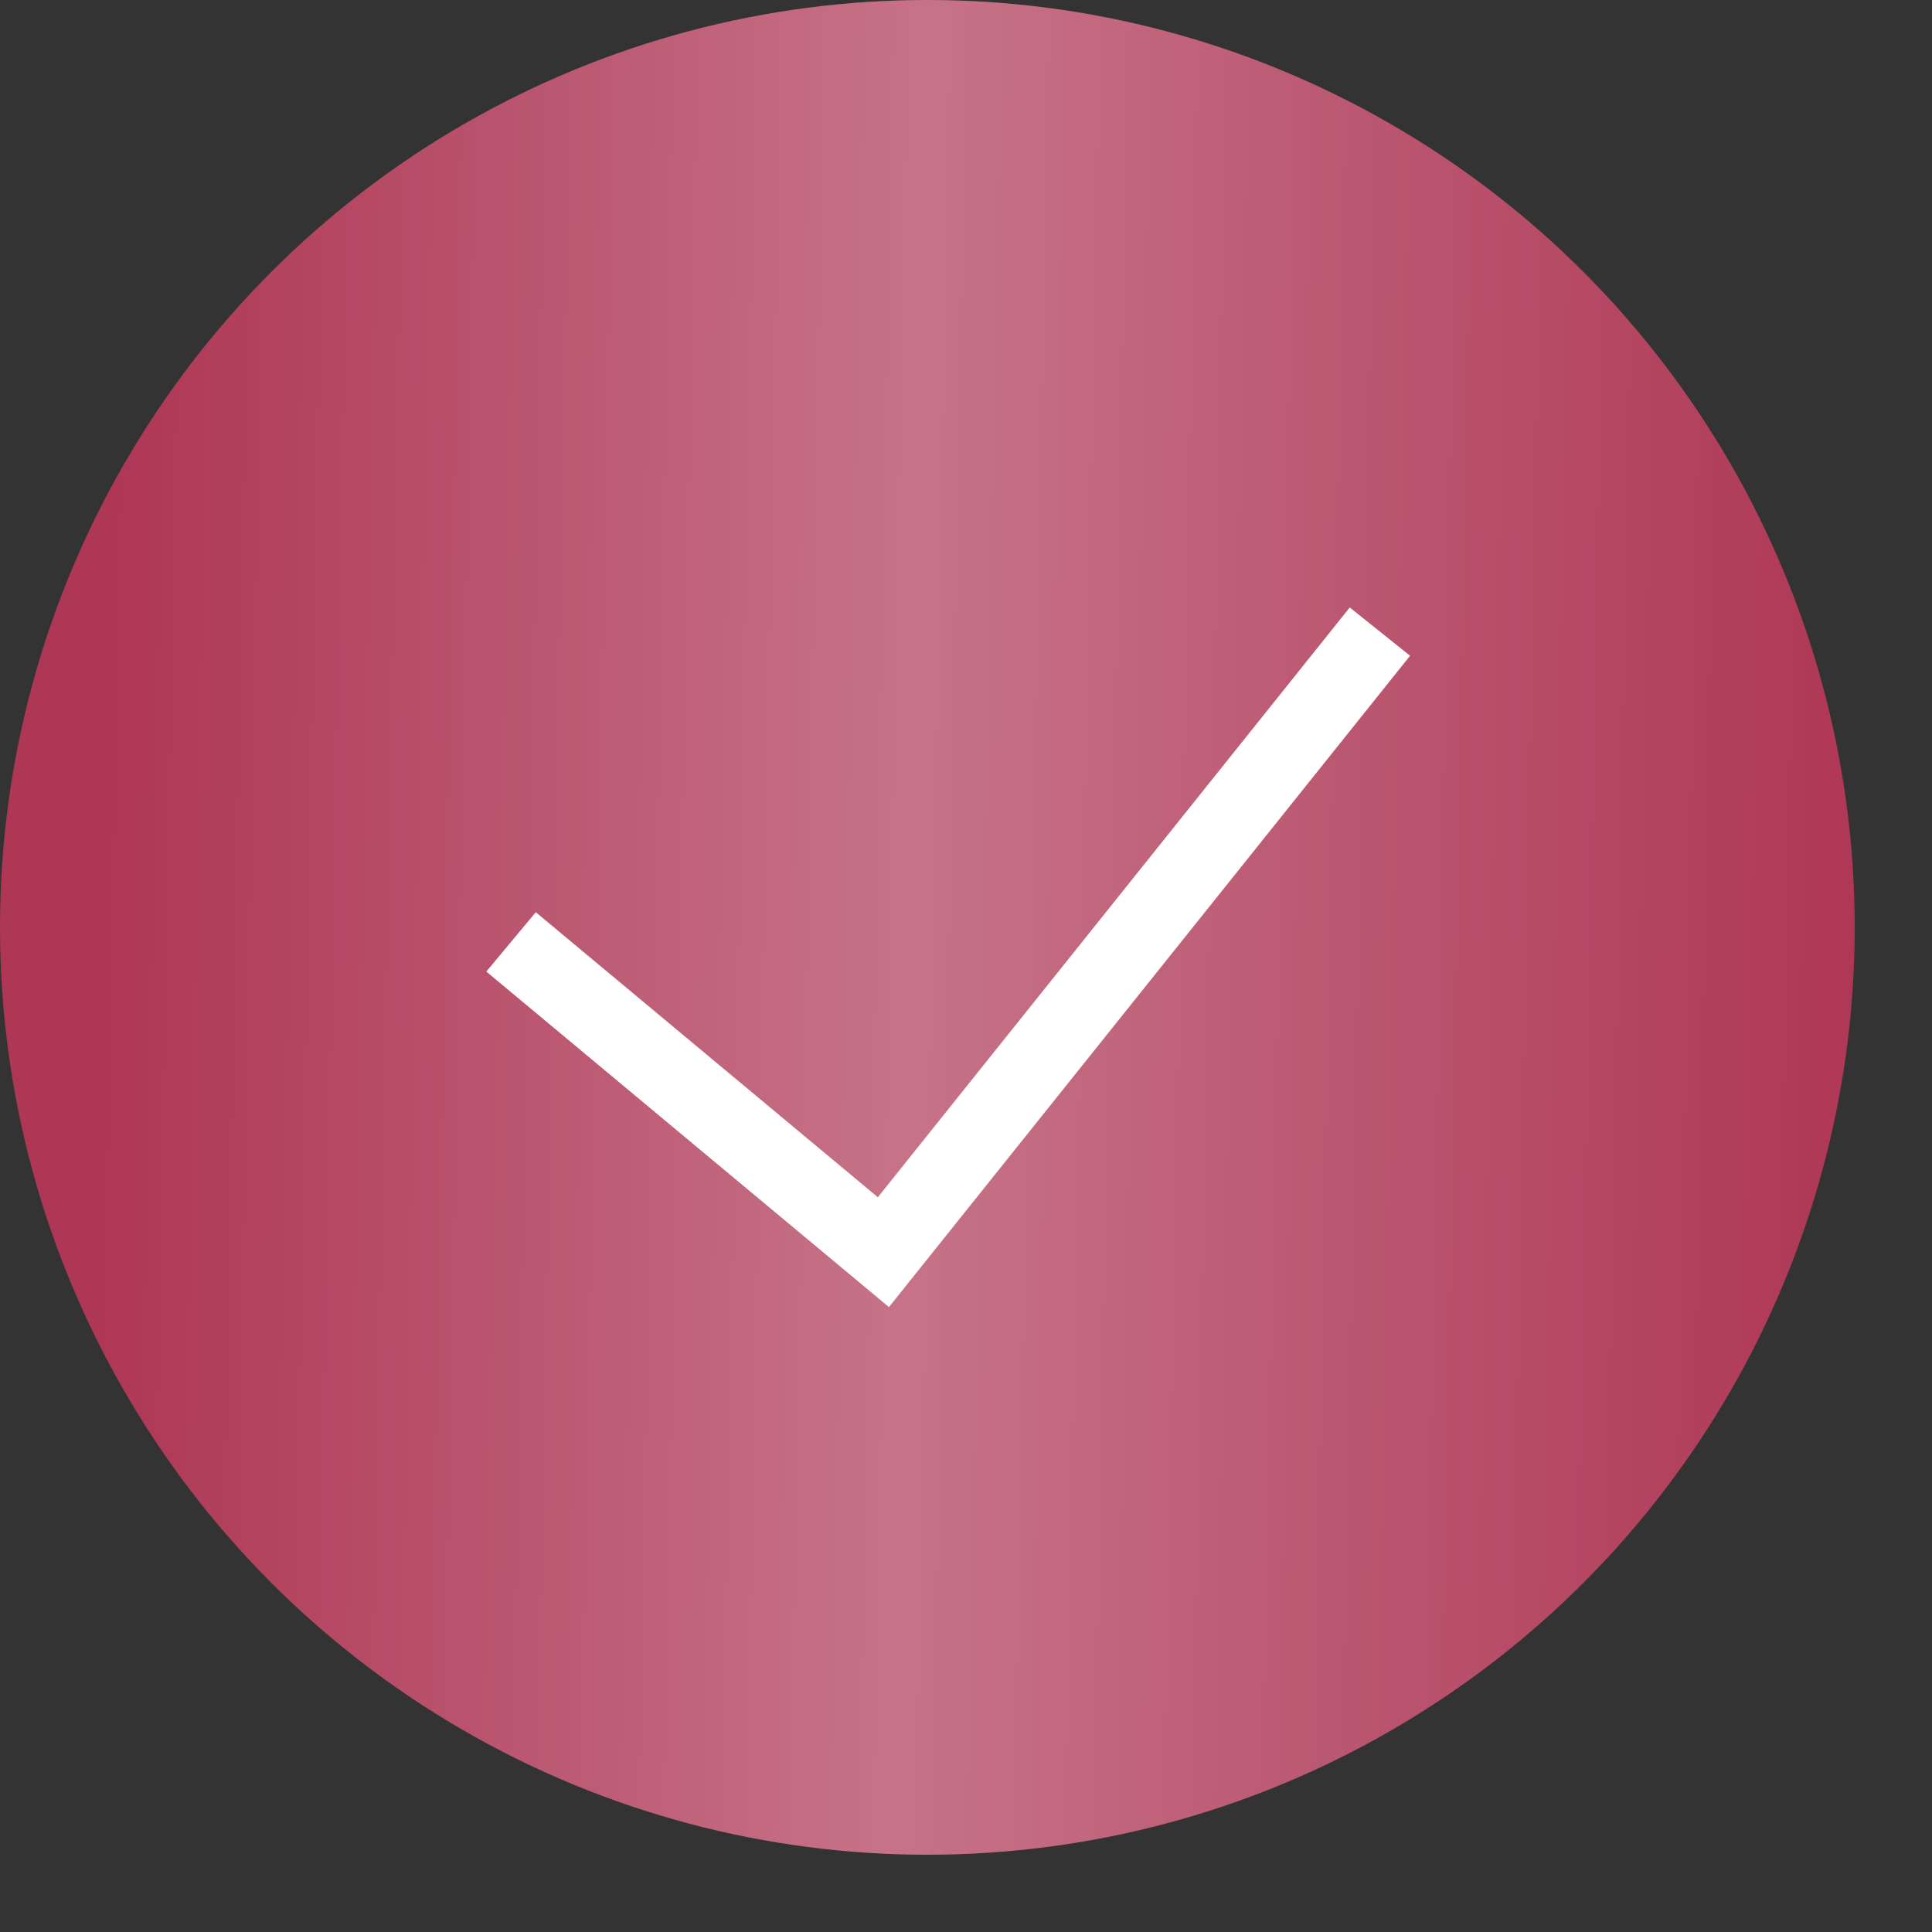 <?xml version="1.0" encoding="UTF-8"?> <svg xmlns="http://www.w3.org/2000/svg" width="25" height="25" viewBox="0 0 25 25" fill="none"><rect x="0" y="0" width="25" height="25" fill="#333333" stroke="none"/> <circle cx="12" cy="12" r="12" fill="#AE3755"></circle> <circle cx="12" cy="12" r="12" fill="url(#paint0_linear_206_65)" fill-opacity="0.3"></circle> <path d="M6.613 12.188L11.431 16.203L17.856 8.173" stroke="white"></path> <defs> <linearGradient id="paint0_linear_206_65" x1="1.404" y1="10.706" x2="24.045" y2="11.144" gradientUnits="userSpaceOnUse"> <stop stop-color="white" stop-opacity="0"></stop> <stop offset="0.459" stop-color="white"></stop> <stop offset="1" stop-color="white" stop-opacity="0"></stop> </linearGradient> </defs> </svg> 